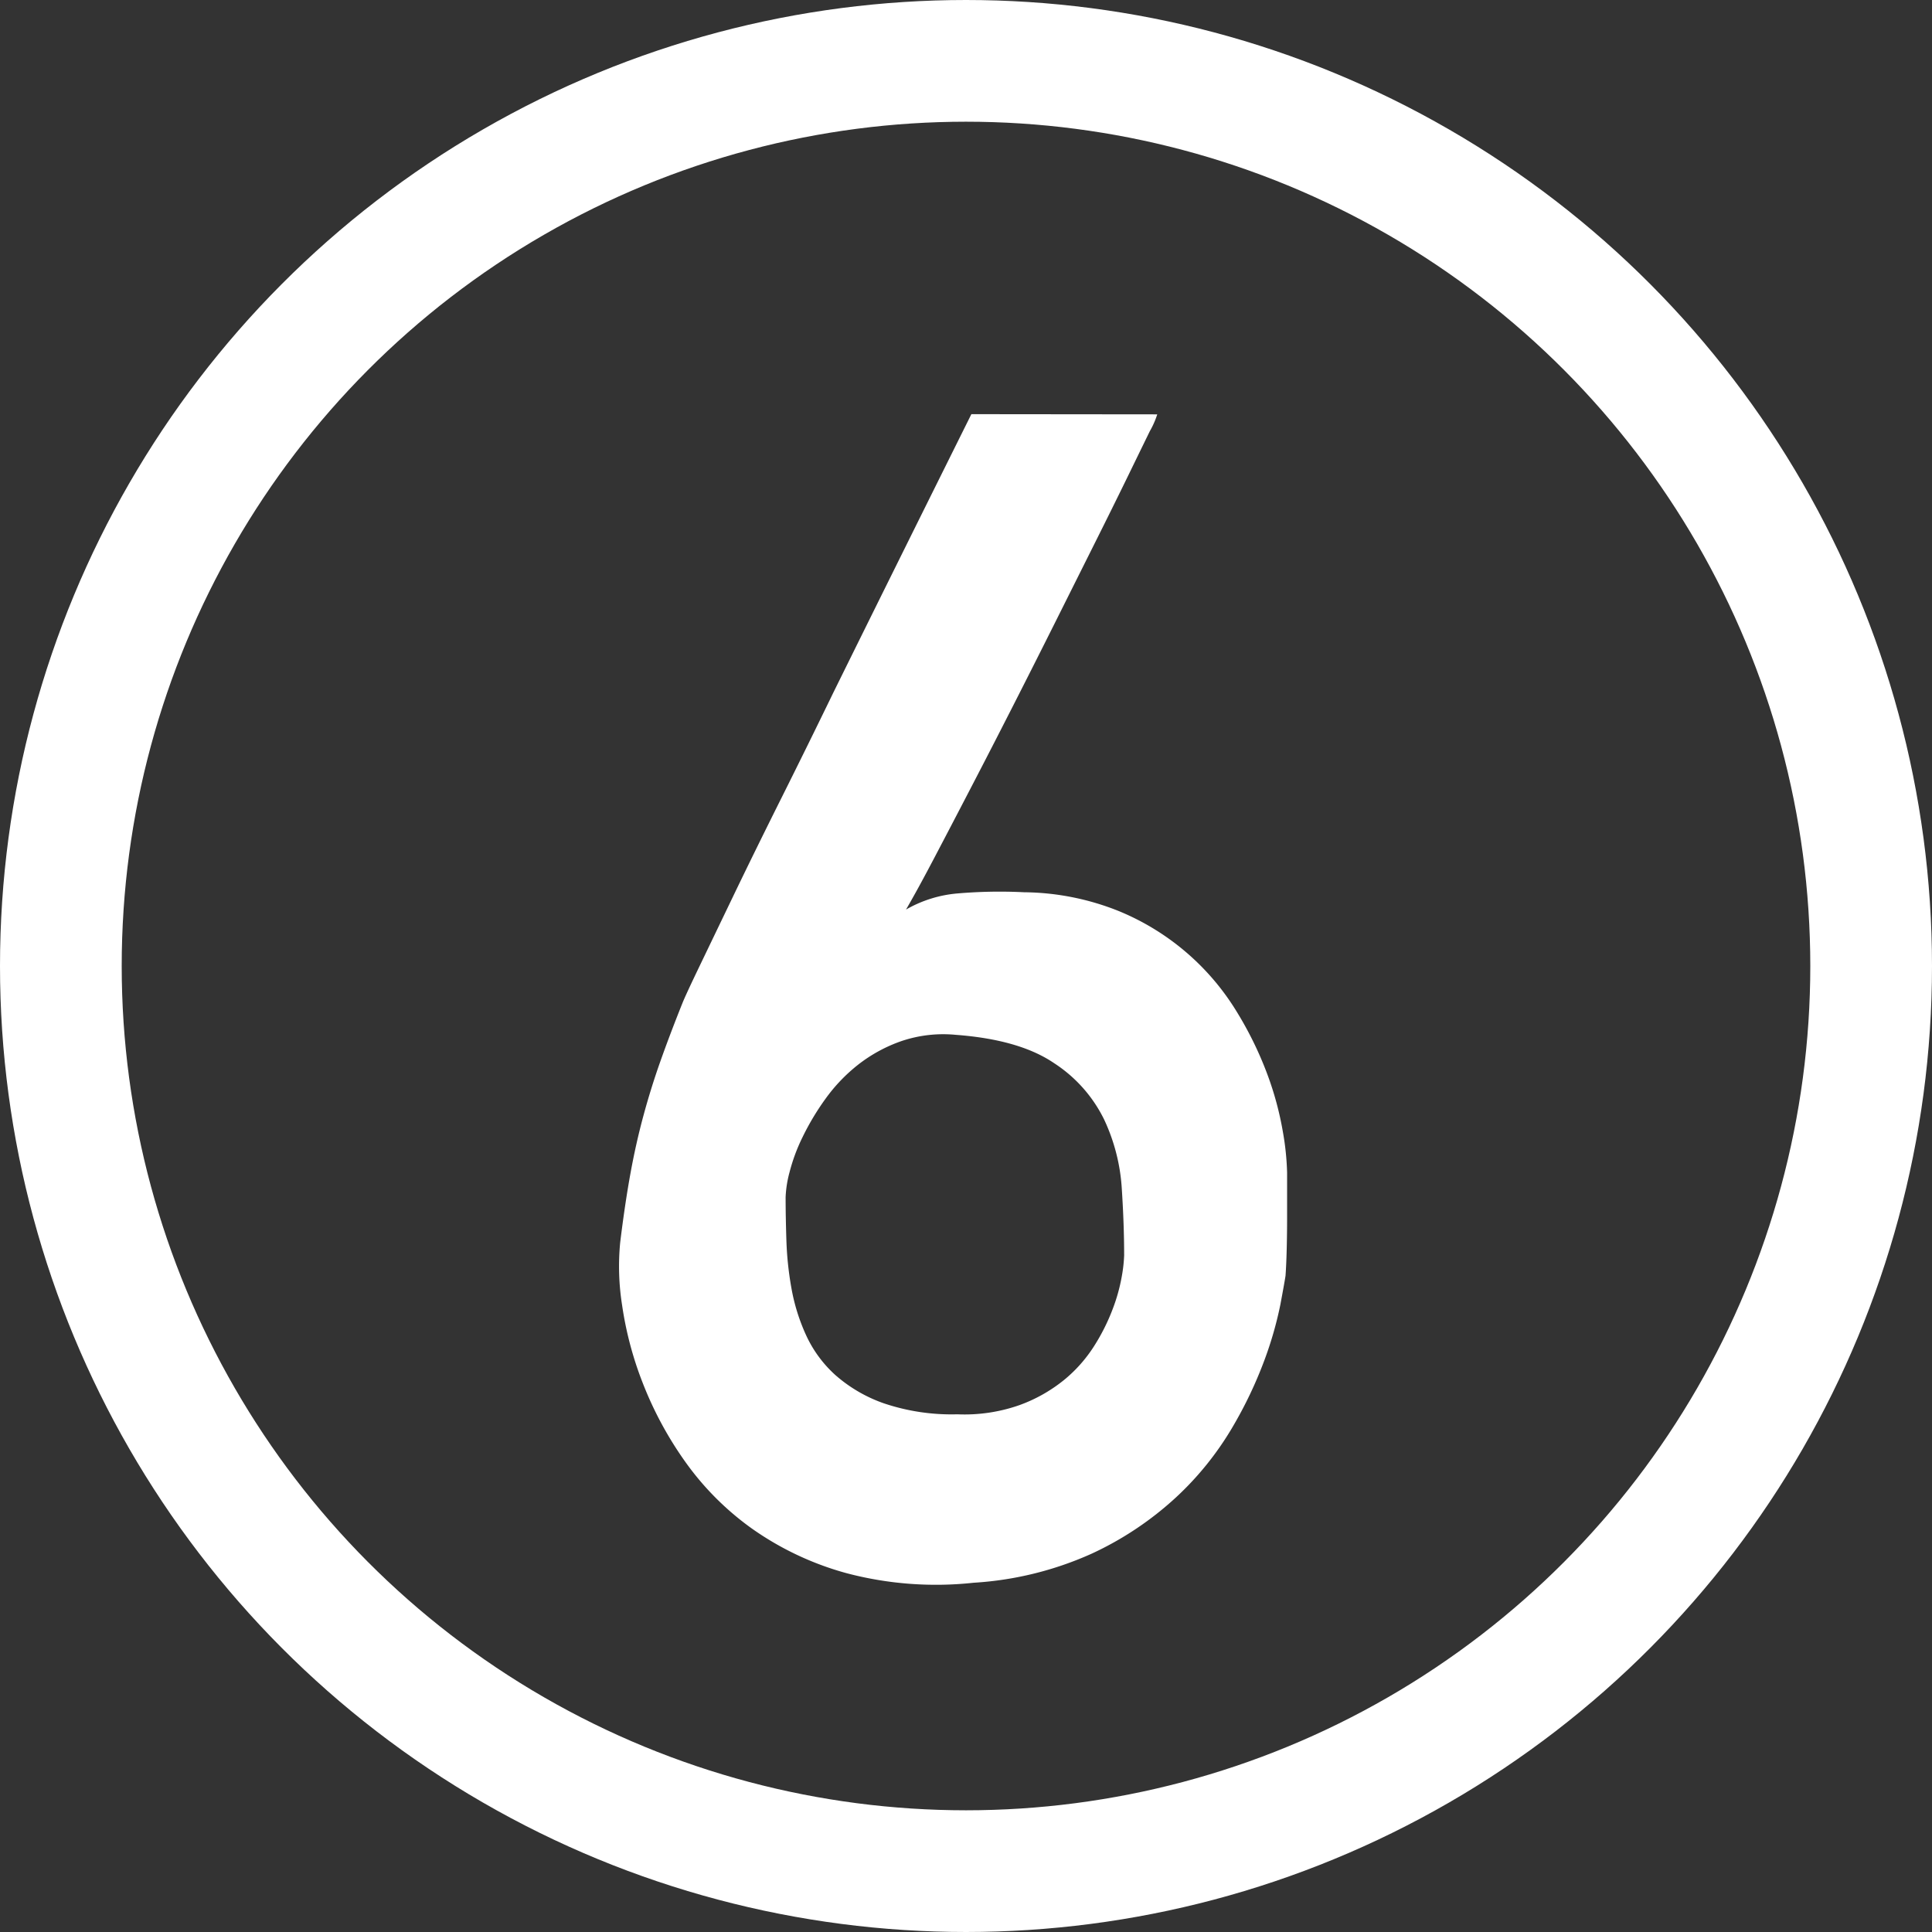 <svg xmlns="http://www.w3.org/2000/svg" width="175" height="175" viewBox="0 0 175 175"><rect x="0" y="0" width="175" height="175" fill="#333333" stroke="none"/><g transform="translate(-2048 -4256.454)"><path d="M2152.824,4293.986a7.9,7.9,0,0,1-.678,1.534q-.749,1.533-2.033,4.171t-3,6.063l-3.6,7.2q-1.891,3.781-3.852,7.631t-3.78,7.346q-1.818,3.5-3.316,6.348t-2.5,4.564a11.239,11.239,0,0,1,4.671-1.462,44.638,44.638,0,0,1,6.027-.107,23.544,23.544,0,0,1,8.594,1.712,22.536,22.536,0,0,1,10.7,9.164,32.4,32.4,0,0,1,2.746,5.635,28.776,28.776,0,0,1,1.39,5.135,24.7,24.7,0,0,1,.392,3.744v4.1q0,1.39-.035,2.817t-.107,2.425q-.072.5-.464,2.6a33.421,33.421,0,0,1-1.426,4.992,38.094,38.094,0,0,1-2.96,6.205,27.962,27.962,0,0,1-5.064,6.276,29.519,29.519,0,0,1-7.631,5.1,30.5,30.5,0,0,1-10.7,2.639,31.714,31.714,0,0,1-11.482-.856,27.327,27.327,0,0,1-8.63-4.066,25.82,25.82,0,0,1-6.062-6.1,32.755,32.755,0,0,1-3.816-7.1,31.735,31.735,0,0,1-1.854-6.989,22.532,22.532,0,0,1-.178-5.706q.427-3.492.927-6.24t1.177-5.242q.676-2.5,1.533-4.921t2-5.278q.283-.713,1.569-3.388t3.174-6.6q1.889-3.923,4.243-8.63t4.707-9.557q5.563-11.268,12.481-25.176Zm-3,76.1q0-2.709-.214-5.991a17.169,17.169,0,0,0-1.6-6.24,12.79,12.79,0,0,0-4.529-5.1q-3.14-2.139-8.915-2.567a11.814,11.814,0,0,0-4.921.57,13.626,13.626,0,0,0-3.923,2.14,15.257,15.257,0,0,0-2.96,3.1,23.175,23.175,0,0,0-2.068,3.459,16.458,16.458,0,0,0-1.177,3.173,10.266,10.266,0,0,0-.356,2.247q0,1.783.071,3.958a29.9,29.9,0,0,0,.464,4.351,17.575,17.575,0,0,0,1.319,4.208,11.079,11.079,0,0,0,2.639,3.6,13.268,13.268,0,0,0,4.386,2.567,19.189,19.189,0,0,0,6.668,1,15.012,15.012,0,0,0,5.6-.82,13.925,13.925,0,0,0,4.065-2.283,12.908,12.908,0,0,0,2.746-3.1,18.318,18.318,0,0,0,1.676-3.352,16.1,16.1,0,0,0,.82-2.96A13.48,13.48,0,0,0,2149.828,4370.084Z" fill="#fff"/><g transform="translate(2048 4256.454)" fill="none" stroke="#fff" stroke-miterlimit="10" stroke-width="11.024"><circle cx="87.5" cy="87.5" r="87.5" stroke="none"/><circle cx="87.5" cy="87.5" r="81.988" fill="none"/></g></g></svg>